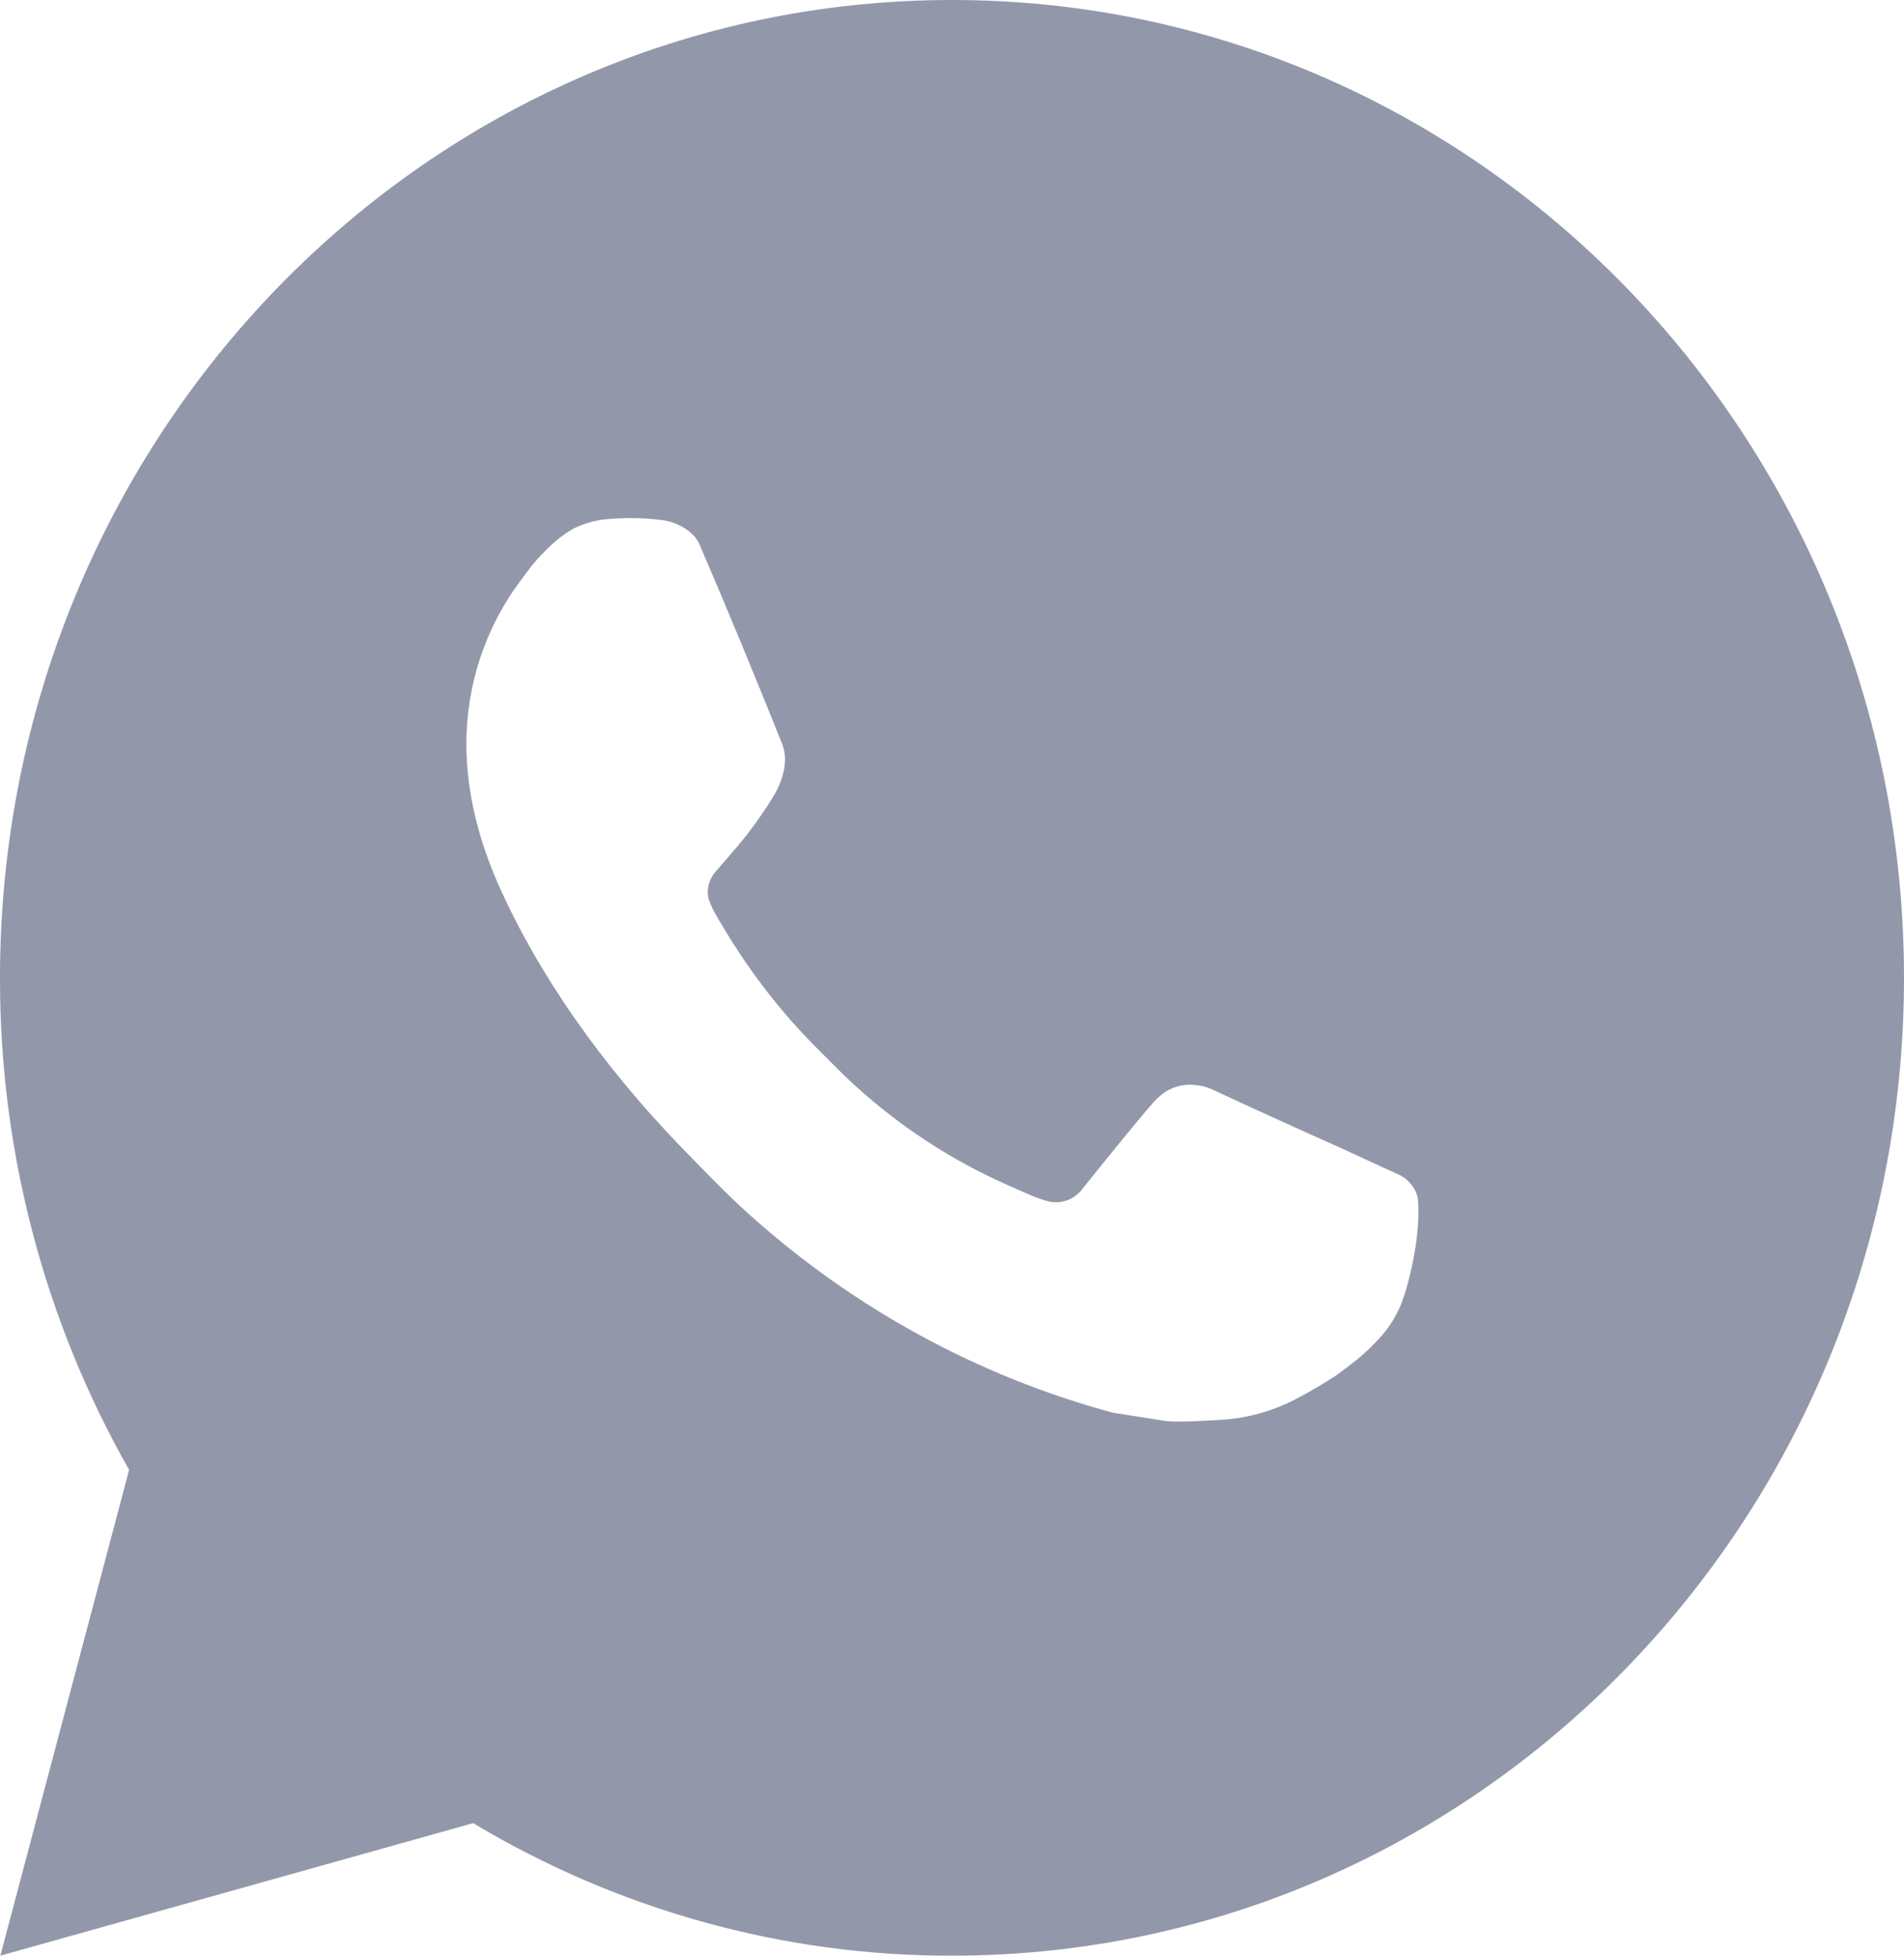 <svg width="37" height="38" viewBox="0 0 37 38" fill="none" xmlns="http://www.w3.org/2000/svg">
<path d="M18.5 0C28.718 0 37 8.506 37 19C37 29.494 28.718 38 18.5 38C15.231 38.006 12.019 37.117 9.195 35.425L0.007 38L2.509 28.561C0.86 25.659 -0.006 22.359 2.8247e-05 19C2.8247e-05 8.506 8.282 0 18.5 0ZM12.195 10.07L11.825 10.085C11.586 10.102 11.352 10.167 11.137 10.275C10.936 10.392 10.753 10.538 10.593 10.708C10.371 10.923 10.245 11.109 10.11 11.29C9.426 12.204 9.058 13.325 9.063 14.478C9.067 15.409 9.304 16.315 9.674 17.163C10.43 18.877 11.675 20.691 13.318 22.372C13.714 22.777 14.103 23.184 14.521 23.562C16.562 25.407 18.994 26.739 21.625 27.449L22.675 27.615C23.018 27.634 23.36 27.607 23.704 27.59C24.243 27.561 24.769 27.411 25.245 27.151C25.487 27.022 25.724 26.883 25.954 26.733C25.954 26.733 26.032 26.678 26.185 26.562C26.435 26.372 26.588 26.237 26.795 26.015C26.951 25.85 27.08 25.659 27.184 25.441C27.328 25.131 27.473 24.54 27.532 24.048C27.576 23.672 27.563 23.467 27.558 23.34C27.55 23.136 27.386 22.925 27.206 22.836L26.129 22.34C26.129 22.34 24.52 21.62 23.536 21.16C23.433 21.114 23.322 21.088 23.21 21.082C23.084 21.069 22.956 21.083 22.835 21.125C22.714 21.167 22.604 21.234 22.511 21.324C22.502 21.32 22.378 21.428 21.04 23.093C20.963 23.198 20.858 23.279 20.736 23.323C20.615 23.367 20.484 23.372 20.359 23.34C20.239 23.307 20.121 23.265 20.006 23.214C19.776 23.115 19.697 23.077 19.54 23.009C18.478 22.534 17.494 21.891 16.626 21.103C16.393 20.894 16.176 20.666 15.954 20.446C15.227 19.73 14.592 18.92 14.067 18.037L13.958 17.856C13.881 17.734 13.818 17.604 13.77 17.467C13.699 17.187 13.882 16.963 13.882 16.963C13.882 16.963 14.332 16.458 14.541 16.184C14.745 15.918 14.917 15.66 15.028 15.476C15.246 15.114 15.314 14.744 15.2 14.457C14.682 13.158 14.146 11.865 13.594 10.579C13.485 10.325 13.161 10.142 12.867 10.106C12.767 10.093 12.667 10.083 12.567 10.076C12.319 10.061 12.07 10.064 11.822 10.083L12.195 10.07Z" fill="#9298AA"/>
</svg>
